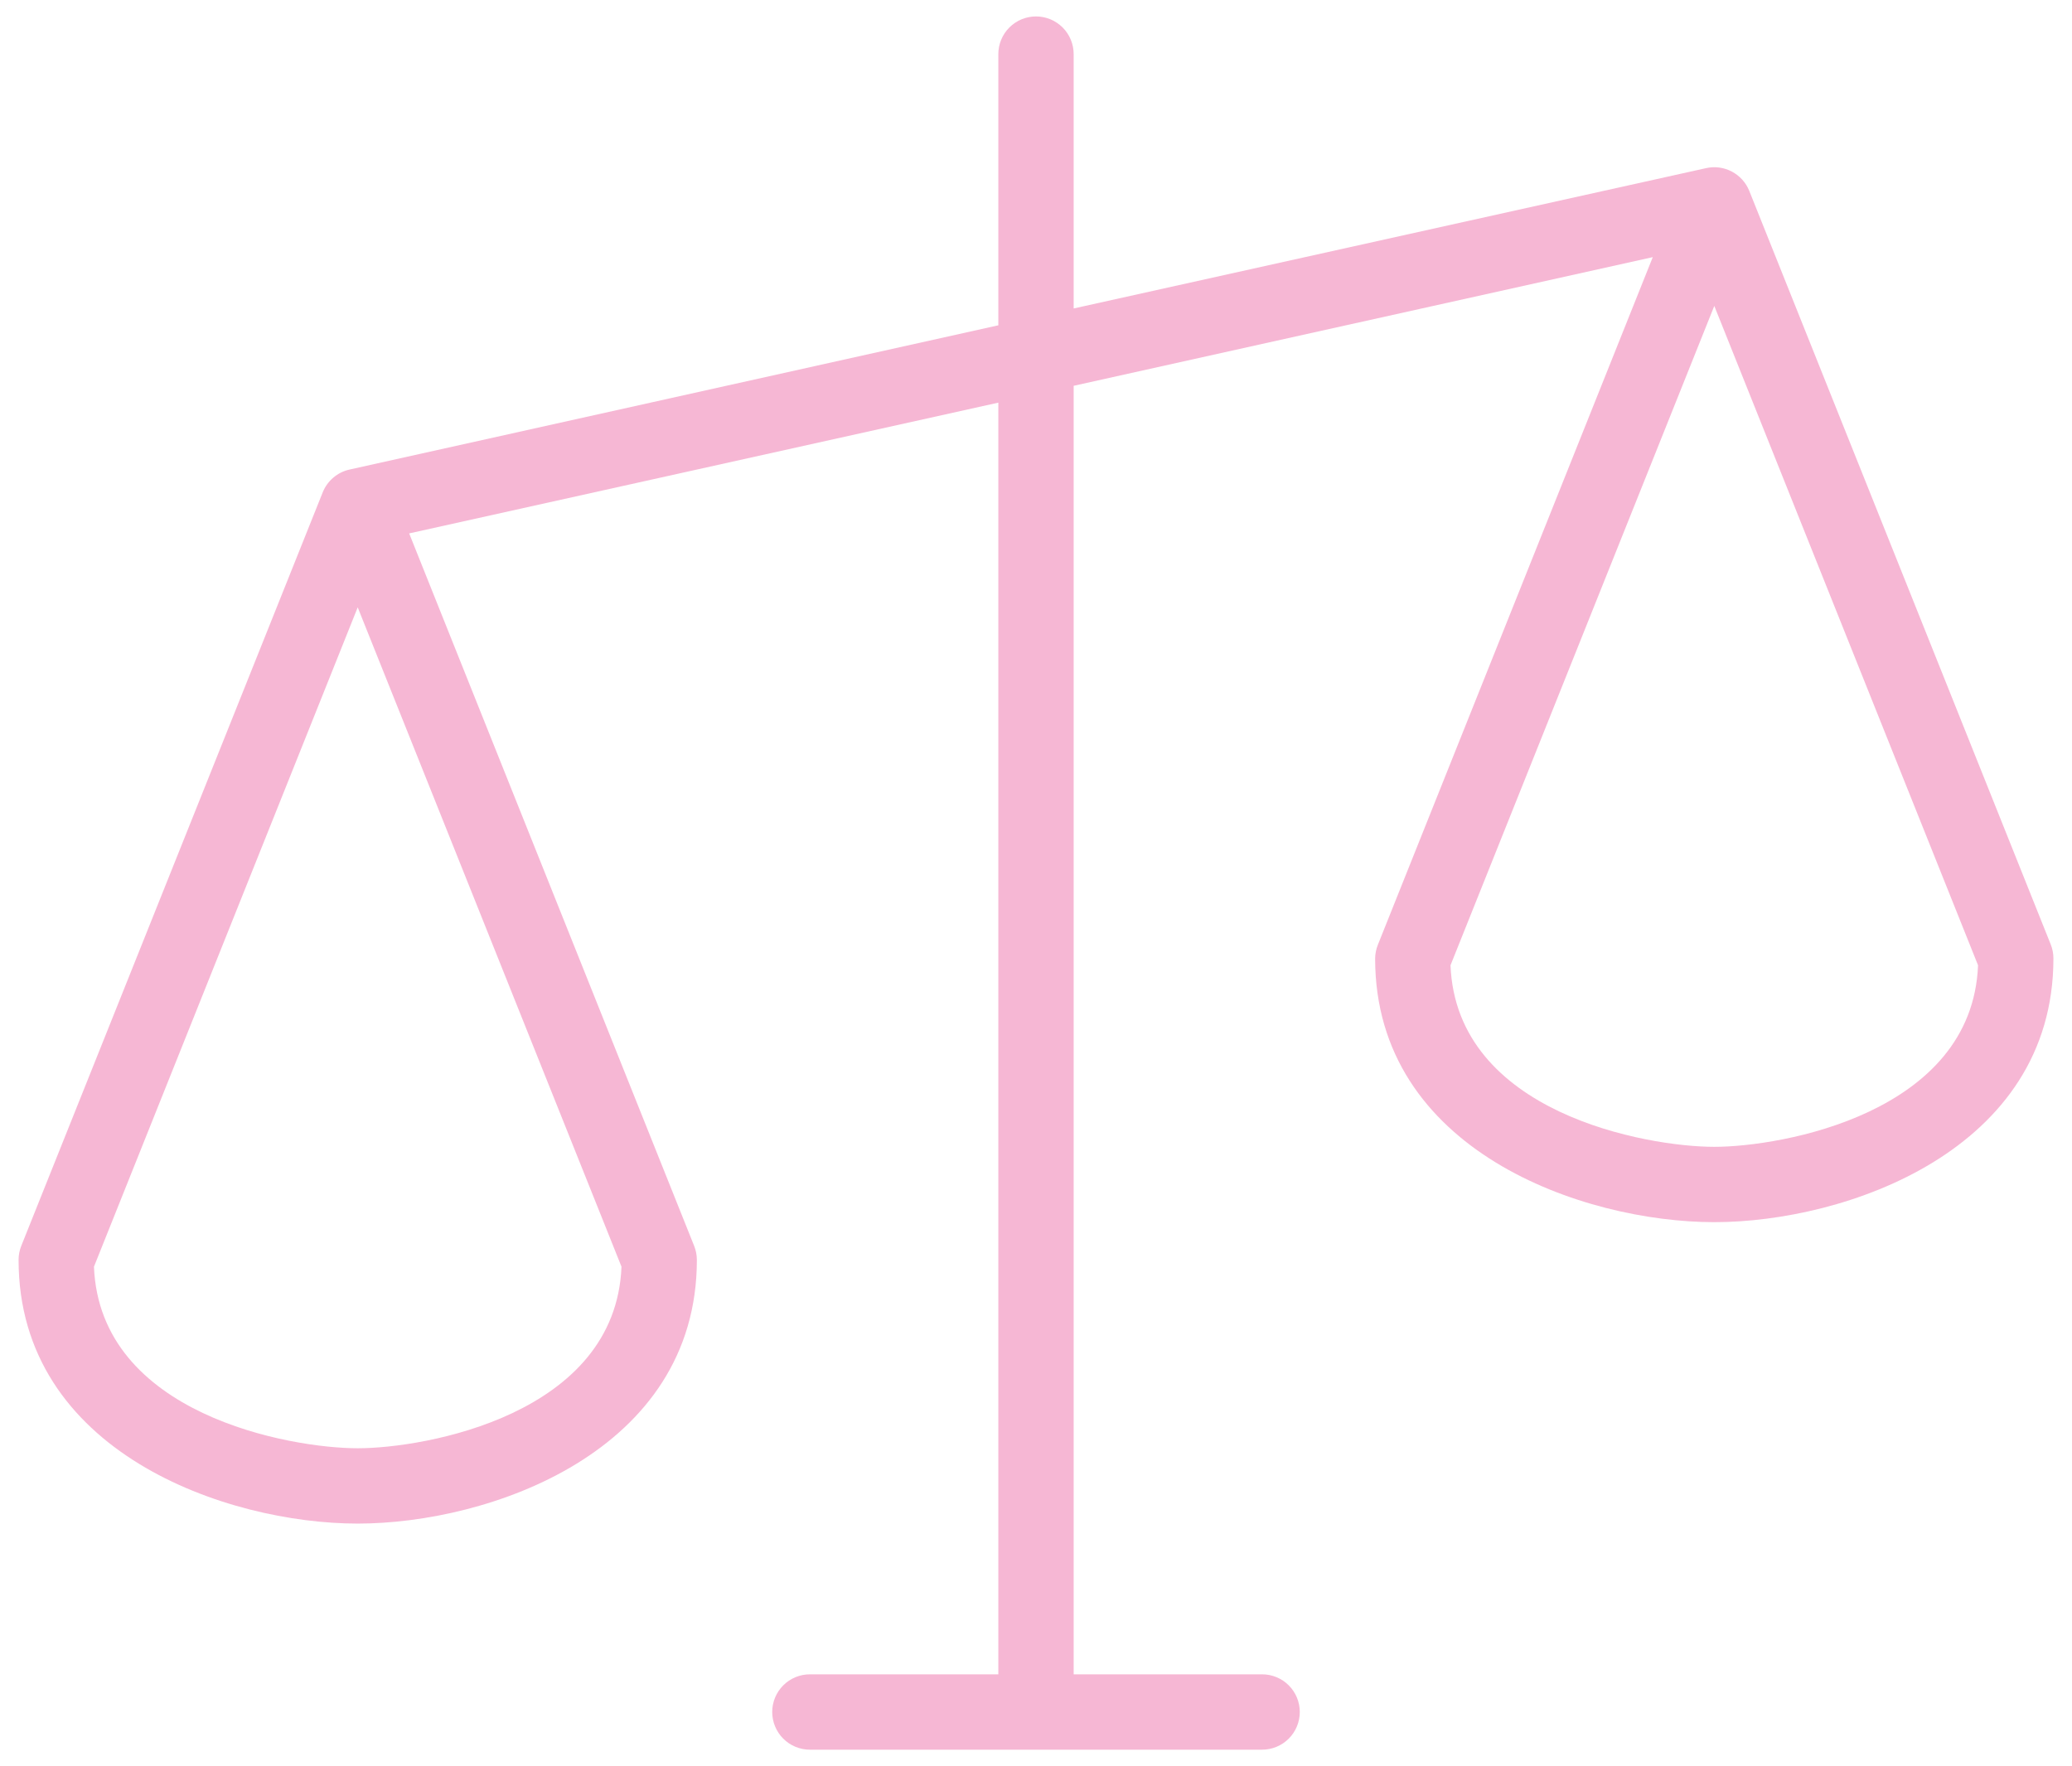 <svg width="61" height="52" viewBox="0 0 61 52" fill="none" xmlns="http://www.w3.org/2000/svg">
<path d="M60.373 27.805L51.498 5.618C51.4 5.375 51.218 5.174 50.986 5.052C50.754 4.929 50.486 4.893 50.23 4.95L31.609 9.082V1.594C31.609 1.3 31.492 1.017 31.284 0.809C31.076 0.601 30.794 0.484 30.5 0.484C30.206 0.484 29.924 0.601 29.716 0.809C29.508 1.017 29.391 1.3 29.391 1.594V9.578L10.29 13.825C10.114 13.864 9.951 13.945 9.814 14.062C9.676 14.178 9.57 14.326 9.502 14.493L0.627 36.681C0.574 36.812 0.547 36.952 0.547 37.094C0.547 42.752 6.671 44.859 10.531 44.859C14.392 44.859 20.516 42.752 20.516 37.094C20.515 36.952 20.488 36.812 20.435 36.681L12.046 15.705L29.391 11.855V49.297H23.844C23.549 49.297 23.267 49.414 23.059 49.622C22.851 49.83 22.734 50.112 22.734 50.406C22.734 50.7 22.851 50.983 23.059 51.191C23.267 51.399 23.549 51.516 23.844 51.516H37.156C37.45 51.516 37.733 51.399 37.941 51.191C38.149 50.983 38.266 50.7 38.266 50.406C38.266 50.112 38.149 49.83 37.941 49.622C37.733 49.414 37.45 49.297 37.156 49.297H31.609V11.359L48.658 7.571L40.565 27.817C40.513 27.945 40.486 28.081 40.484 28.219C40.484 33.877 46.608 35.984 50.469 35.984C54.329 35.984 60.453 33.877 60.453 28.219C60.453 28.077 60.426 27.937 60.373 27.805ZM10.531 42.641C8.548 42.641 2.94 41.653 2.766 37.296L10.531 17.882L18.297 37.296C18.122 41.653 12.514 42.641 10.531 42.641ZM50.469 33.766C48.486 33.766 42.878 32.778 42.703 28.421L50.469 9.007L58.234 28.421C58.06 32.778 52.452 33.766 50.469 33.766Z" fill="#F6B7D4"/>
</svg>
